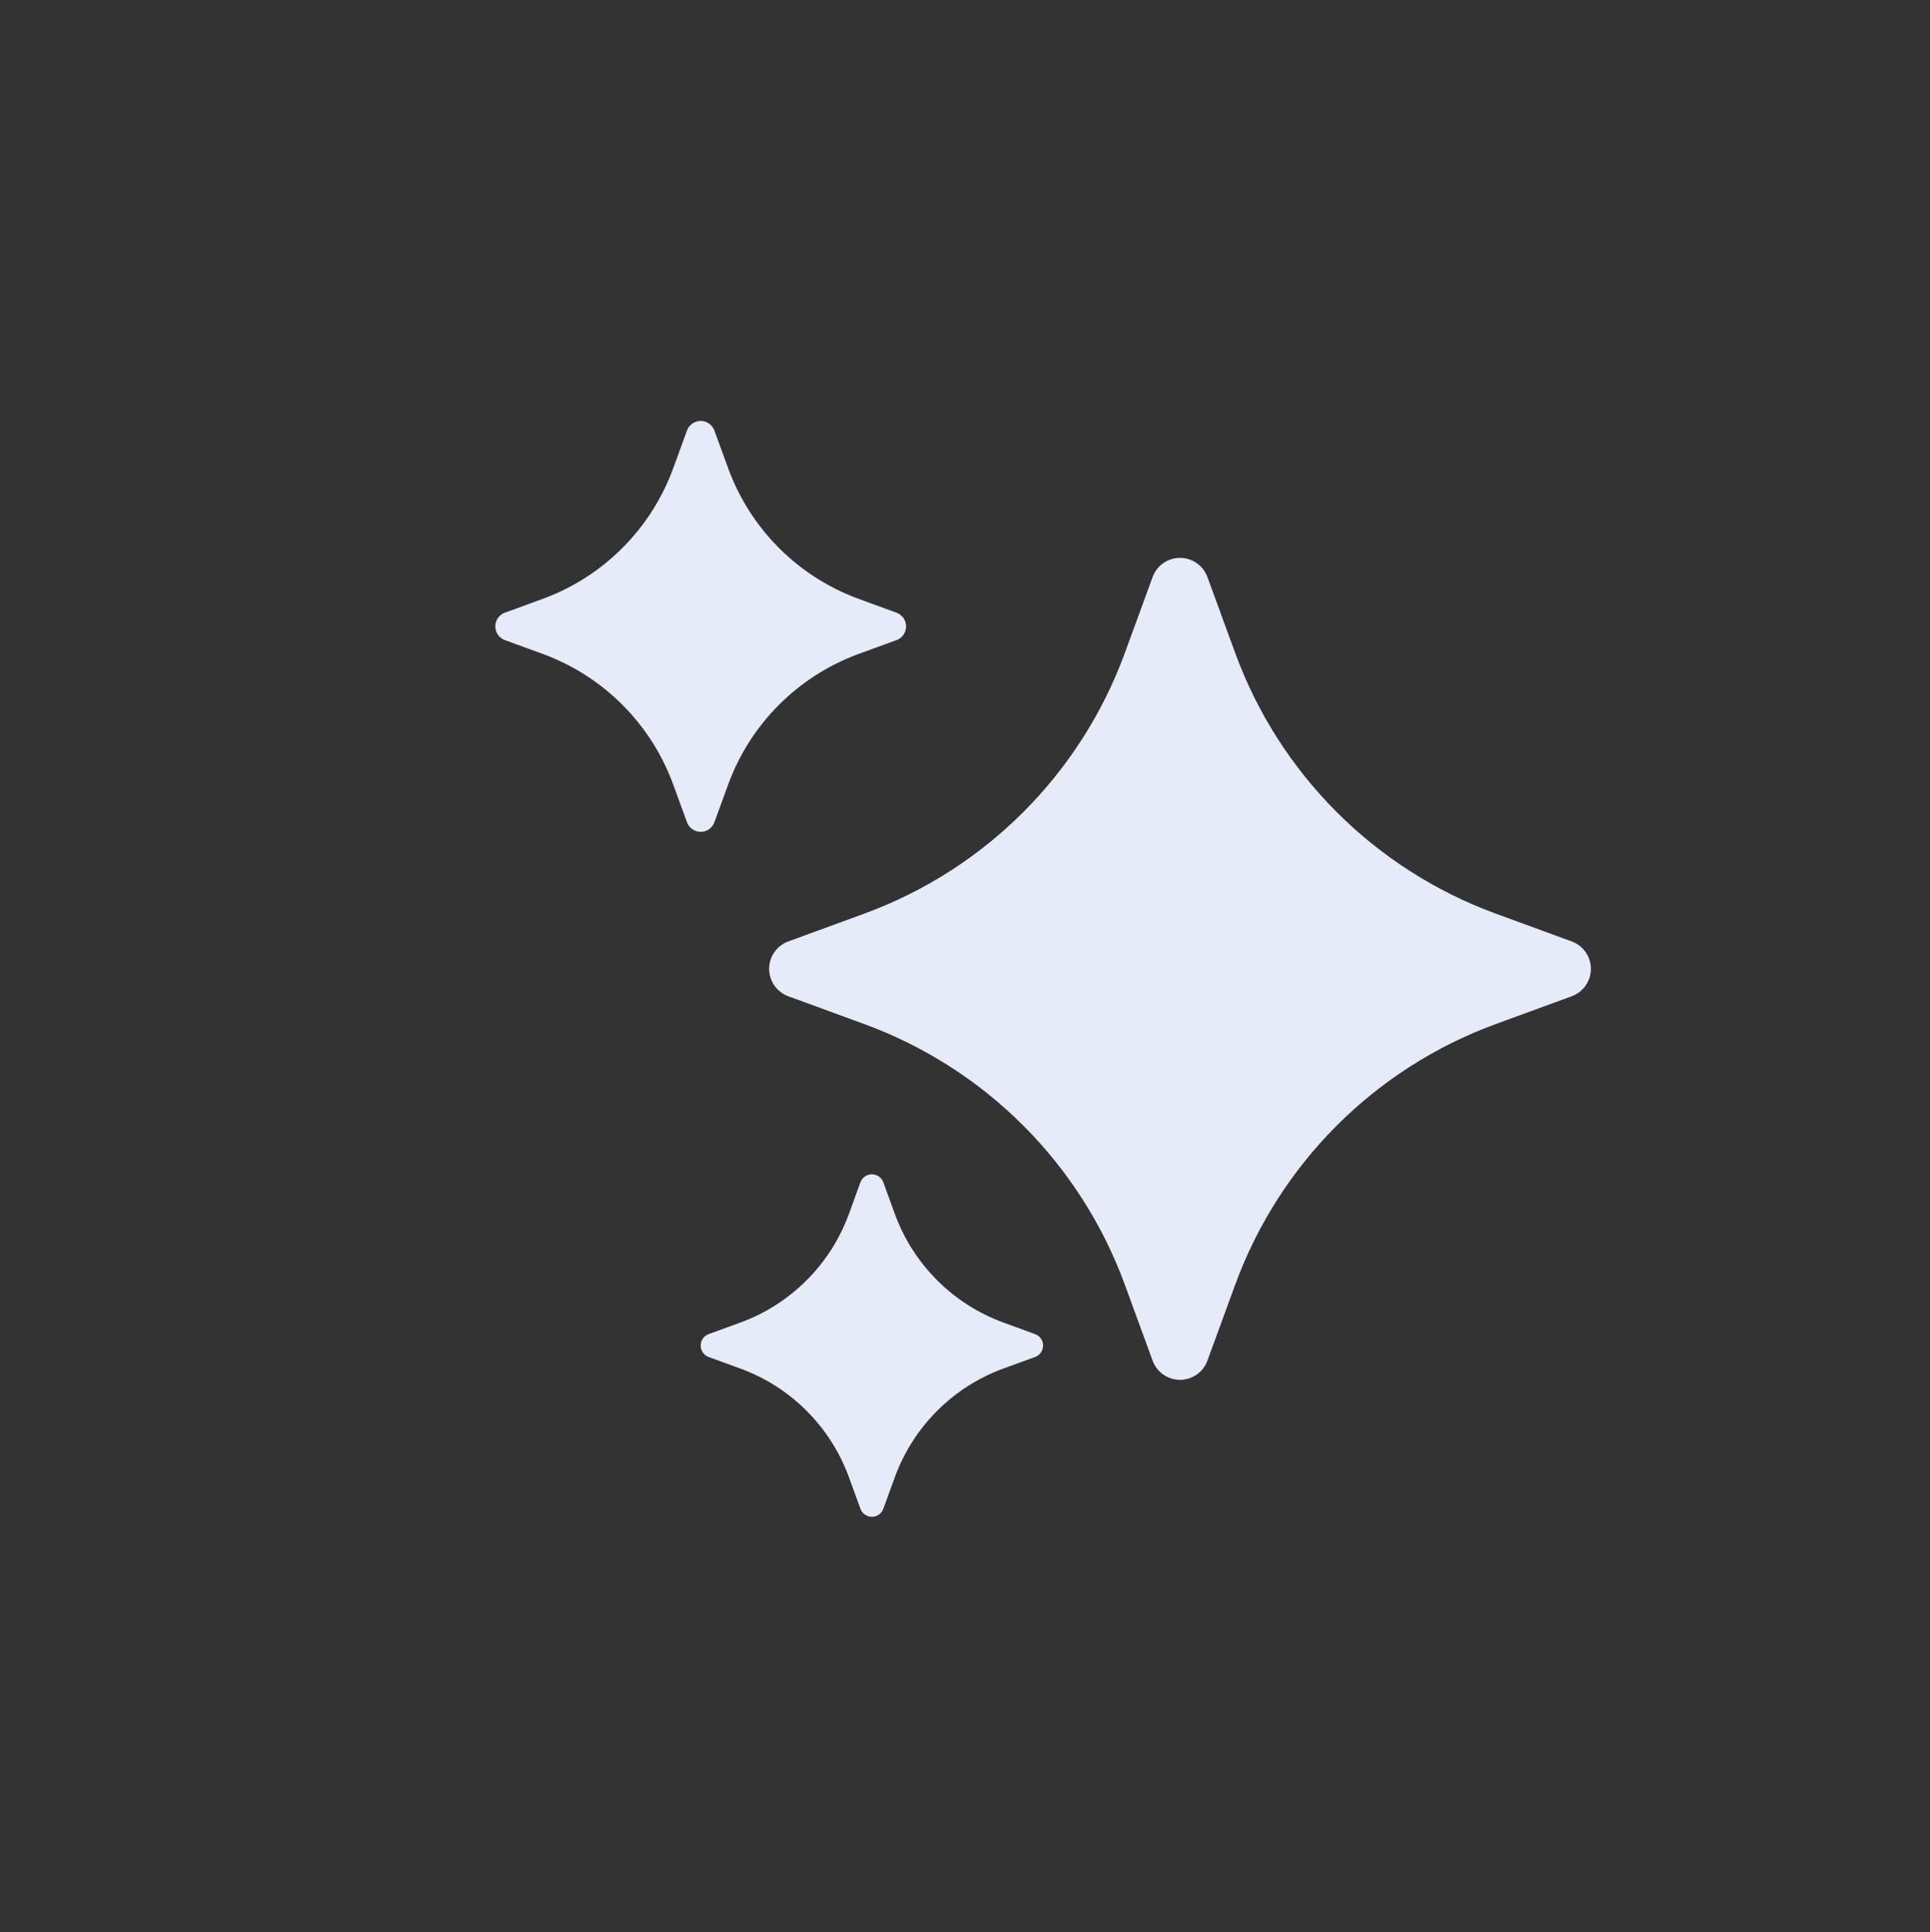 <svg xmlns="http://www.w3.org/2000/svg" xmlns:xlink="http://www.w3.org/1999/xlink" fill="none" version="1.1" width="440.893" height="441.323" viewBox="0 0 440.893 441.323"><rect x="0" y="0" width="440.893" height="441.323" fill="#333333" stroke="none"/><defs><clipPath id="master_svg0_3189_8201"><rect x="131.603" y="0" width="336" height="336.812" rx="0"/></clipPath></defs><g transform="matrix(0.921,0.391,-0.391,0.921,10.462,-51.421)" clip-path="url(#master_svg0_3189_8201)"><g transform="matrix(0.921,-0.391,0.391,0.921,-25.286,66.99)"><path d="M301.988,131.246C302.949,128.624,305.445,126.88,308.238,126.88C311.031,126.88,313.527,128.624,314.488,131.246L320.847,148.621C330.949,176.196,352.678,197.925,380.253,208.027L397.628,214.386C400.25,215.347,401.994,217.843,401.994,220.636C401.994,223.429,400.25,225.925,397.628,226.886L380.253,233.245C352.678,243.347,330.949,265.076,320.847,292.651L314.488,310.026C313.527,312.649,311.031,314.392,308.238,314.392C305.445,314.392,302.949,312.649,301.988,310.026L295.629,292.651C285.527,265.076,263.798,243.347,236.223,233.245L218.848,226.886C216.226,225.925,214.482,223.429,214.482,220.636C214.482,217.843,216.226,215.347,218.848,214.386L236.223,208.027C263.798,197.925,285.527,176.196,295.629,148.621L301.988,131.246ZM235.317,269.323C235.72,268.23,236.761,267.504,237.926,267.504C239.091,267.504,240.132,268.23,240.536,269.323L243.176,276.573C247.381,288.064,256.435,297.118,267.926,301.323L275.176,303.963C276.269,304.367,276.995,305.408,276.995,306.573C276.995,307.738,276.269,308.779,275.176,309.182L267.926,311.823C256.435,316.027,247.381,325.082,243.176,336.573L240.536,343.823C240.132,344.915,239.091,345.641,237.926,345.641C236.761,345.641,235.72,344.915,235.317,343.823L232.676,336.573C228.472,325.082,219.417,316.027,207.927,311.823L200.677,309.182C199.584,308.779,198.858,307.738,198.858,306.573C198.858,305.408,199.584,304.367,200.677,303.963L207.927,301.323C219.417,297.118,228.472,288.064,232.676,276.573L235.317,269.323ZM195.739,97.825C196.22,96.513,197.468,95.641,198.864,95.641C200.261,95.641,201.509,96.513,201.989,97.825L205.161,106.512C210.221,120.294,221.082,131.155,234.864,136.215L243.551,139.387C244.862,139.867,245.734,141.115,245.734,142.512C245.734,143.908,244.862,145.156,243.551,145.637L234.864,148.809C221.082,153.869,210.221,164.73,205.161,178.512L201.989,187.199C201.509,188.51,200.261,189.382,198.864,189.382C197.468,189.382,196.22,188.51,195.739,187.199L192.567,178.512C187.507,164.73,176.646,153.869,162.865,148.809L154.177,145.637C152.866,145.156,151.994,143.908,151.994,142.512C151.994,141.115,152.866,139.867,154.177,139.387L162.865,136.215C176.646,131.155,187.507,120.294,192.567,106.512L195.739,97.825Z" fill="#E6EAF9" fill-opacity="1" style="mix-blend-mode:passthrough"/></g></g></svg>